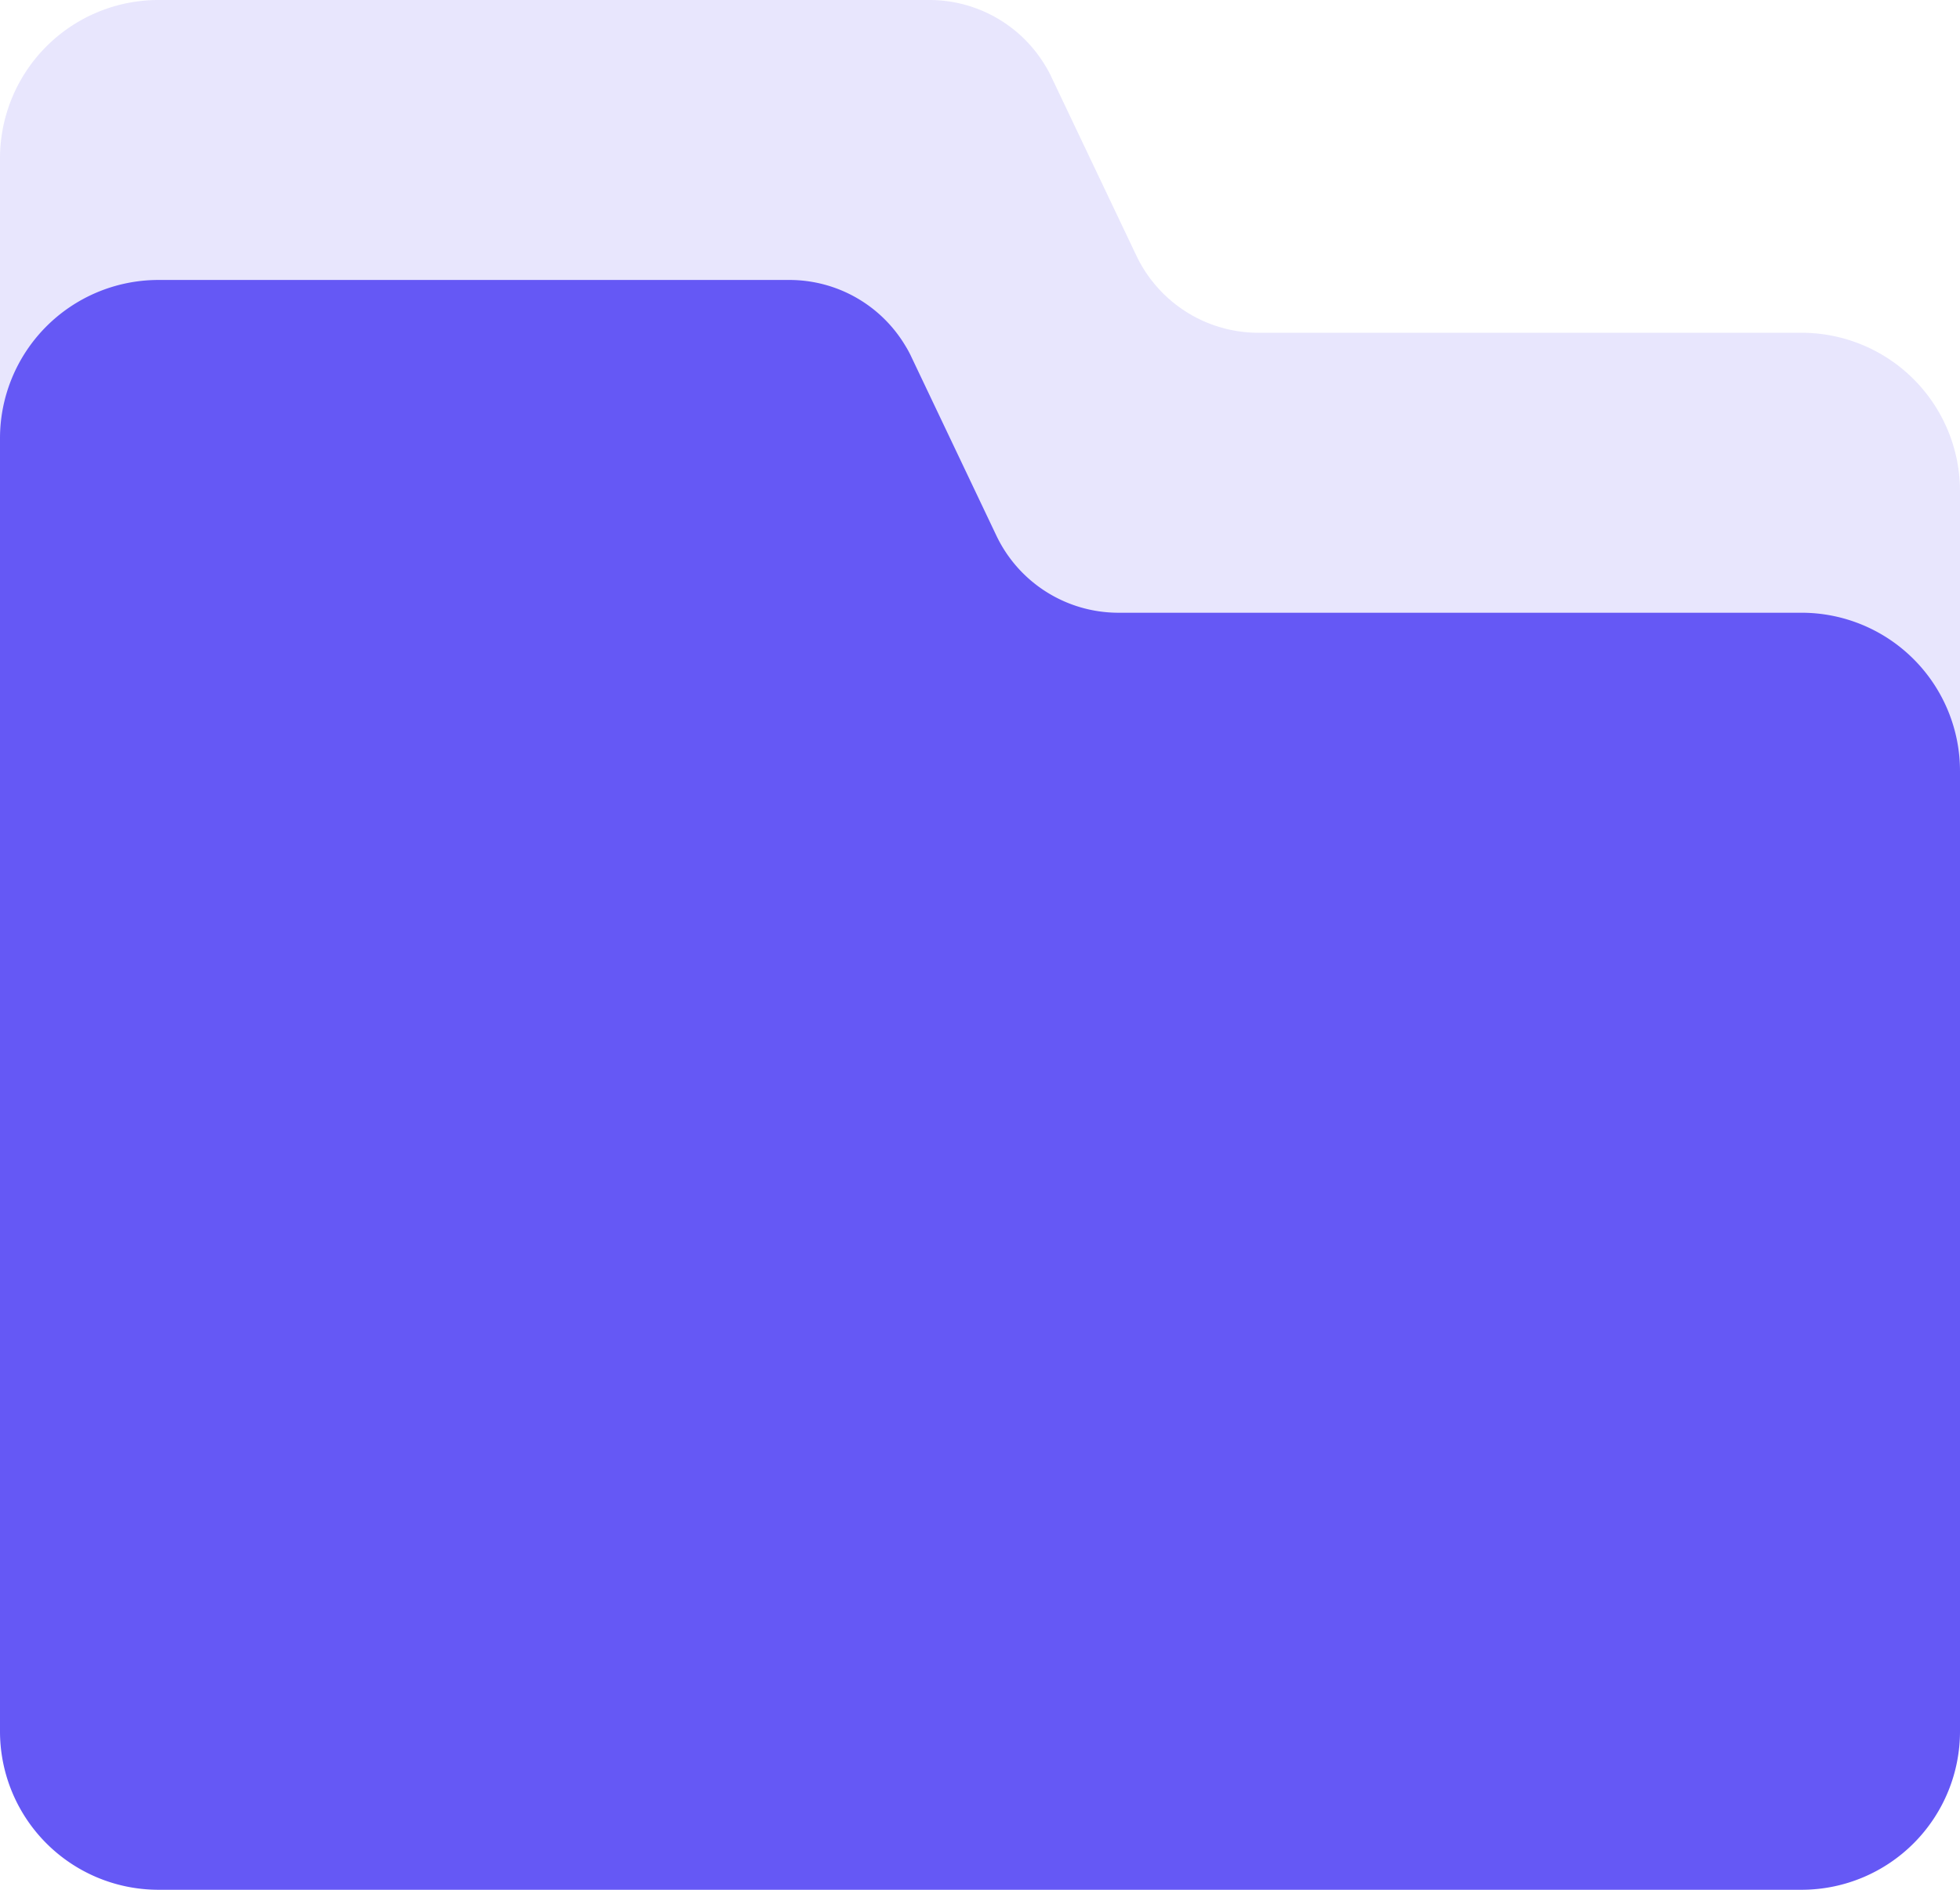 <svg xmlns="http://www.w3.org/2000/svg" width="56" height="54" viewBox="0 0 56 54">
  <g id="s-icon4" transform="translate(0)">
    <path id="Path" d="M56,45.447A4.528,4.528,0,0,1,51.5,50H4.5A4.528,4.528,0,0,1,0,45.447V4.553A4.528,4.528,0,0,1,4.5,0H26.564a3.858,3.858,0,0,1,3.293,1.863,3.153,3.153,0,0,1,.193.358l2.41,5.067a3.864,3.864,0,0,0,3.486,2.221H51.5A4.526,4.526,0,0,1,56,14.055Z" transform="translate(0)" fill="rgba(101,88,245,0.15)"/>
    <path id="Path-2" data-name="Path" d="M56,41.447A4.528,4.528,0,0,1,51.5,46H4.5A4.528,4.528,0,0,1,0,41.447V4.553A4.528,4.528,0,0,1,4.5,0H22.564a3.858,3.858,0,0,1,3.293,1.863,3.153,3.153,0,0,1,.193.358l2.41,5.067a3.864,3.864,0,0,0,3.486,2.221H51.5A4.526,4.526,0,0,1,56,14.055Z" transform="translate(0 8)" fill="#6558f5"/>
  </g>
</svg>
